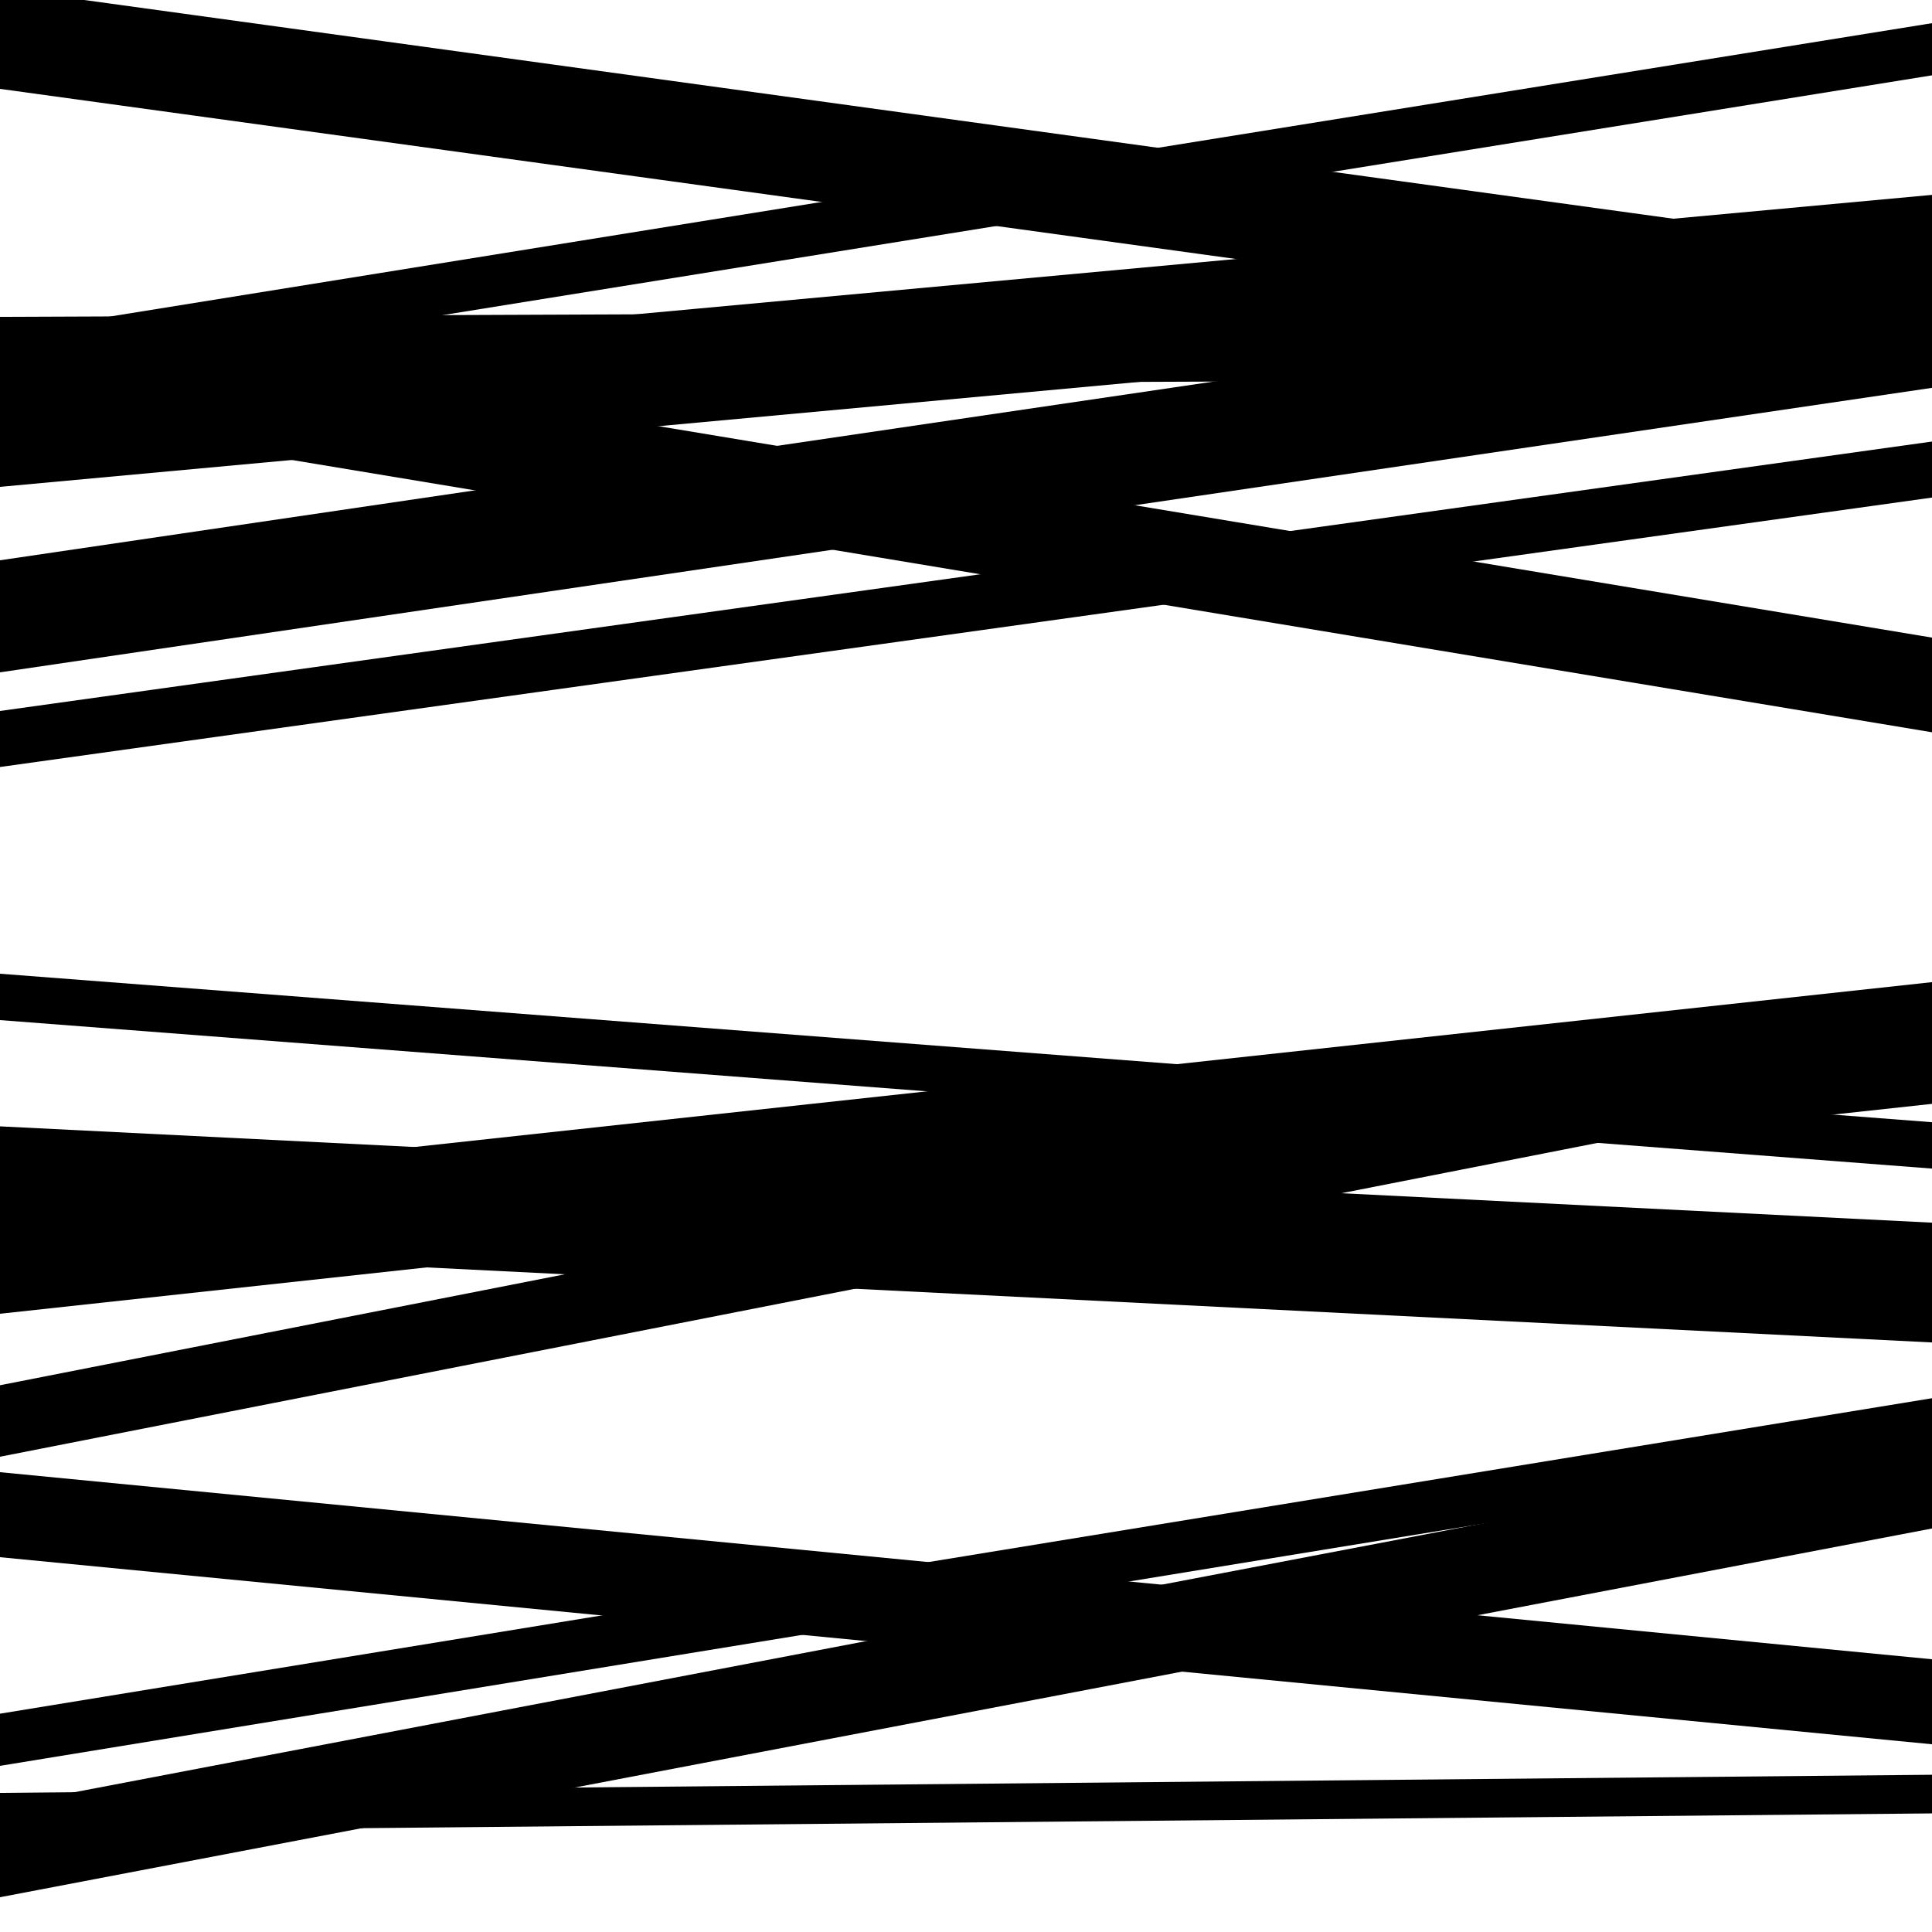 <svg viewBox="0 0 1000 1000" height="1000" width="1000" xmlns="http://www.w3.org/2000/svg">
<rect x="0" y="0" width="1000" height="1000" fill="#ffffff"></rect>
<path opacity="0.8" d="M 0 948 L 1000 938.617 L 1000 918.617 L 0 928 Z" fill="hsl(159, 15%, 50%)"></path>
<path opacity="0.8" d="M 0 252 L 1000 159.87 L 1000 100.87 L 0 193 Z" fill="hsl(164, 25%, 70%)"></path>
<path opacity="0.8" d="M 0 397 L 1000 257.54 L 1000 228.54 L 0 368 Z" fill="hsl(169, 30%, 90%)"></path>
<path opacity="0.8" d="M 0 680 L 1000 571.352 L 1000 508.352 L 0 617 Z" fill="hsl(154, 10%, 30%)"></path>
<path opacity="0.8" d="M 0 982 L 1000 791.147 L 1000 744.147 L 0 935 Z" fill="hsl(159, 15%, 50%)"></path>
<path opacity="0.8" d="M 0 200 L 1000 196.015 L 1000 160.015 L 0 164 Z" fill="hsl(164, 25%, 70%)"></path>
<path opacity="0.8" d="M 0 348 L 1000 200.747 L 1000 142.747 L 0 290 Z" fill="hsl(169, 30%, 90%)"></path>
<path opacity="0.8" d="M 0 645 L 1000 694.849 L 1000 632.849 L 0 583 Z" fill="hsl(154, 10%, 30%)"></path>
<path opacity="0.8" d="M 0 806 L 1000 902.832 L 1000 858.832 L 0 762 Z" fill="hsl(159, 15%, 50%)"></path>
<path opacity="0.8" d="M 0 46 L 1000 183.638 L 1000 131.638 L 0 -6 Z" fill="hsl(164, 25%, 70%)"></path>
<path opacity="0.8" d="M 0 213 L 1000 379.023 L 1000 330.023 L 0 164 Z" fill="hsl(169, 30%, 90%)"></path>
<path opacity="0.8" d="M 0 528 L 1000 604.857 L 1000 580.857 L 0 504 Z" fill="hsl(154, 10%, 30%)"></path>
<path opacity="0.8" d="M 0 754 L 1000 557.553 L 1000 520.553 L 0 717 Z" fill="hsl(159, 15%, 50%)"></path>
<path opacity="0.8" d="M 0 914 L 1000 750.713 L 1000 723.713 L 0 887 Z" fill="hsl(164, 25%, 70%)"></path>
<path opacity="0.8" d="M 0 200 L 1000 38.991 L 1000 11.991 L 0 173 Z" fill="hsl(169, 30%, 90%)"></path>
</svg>